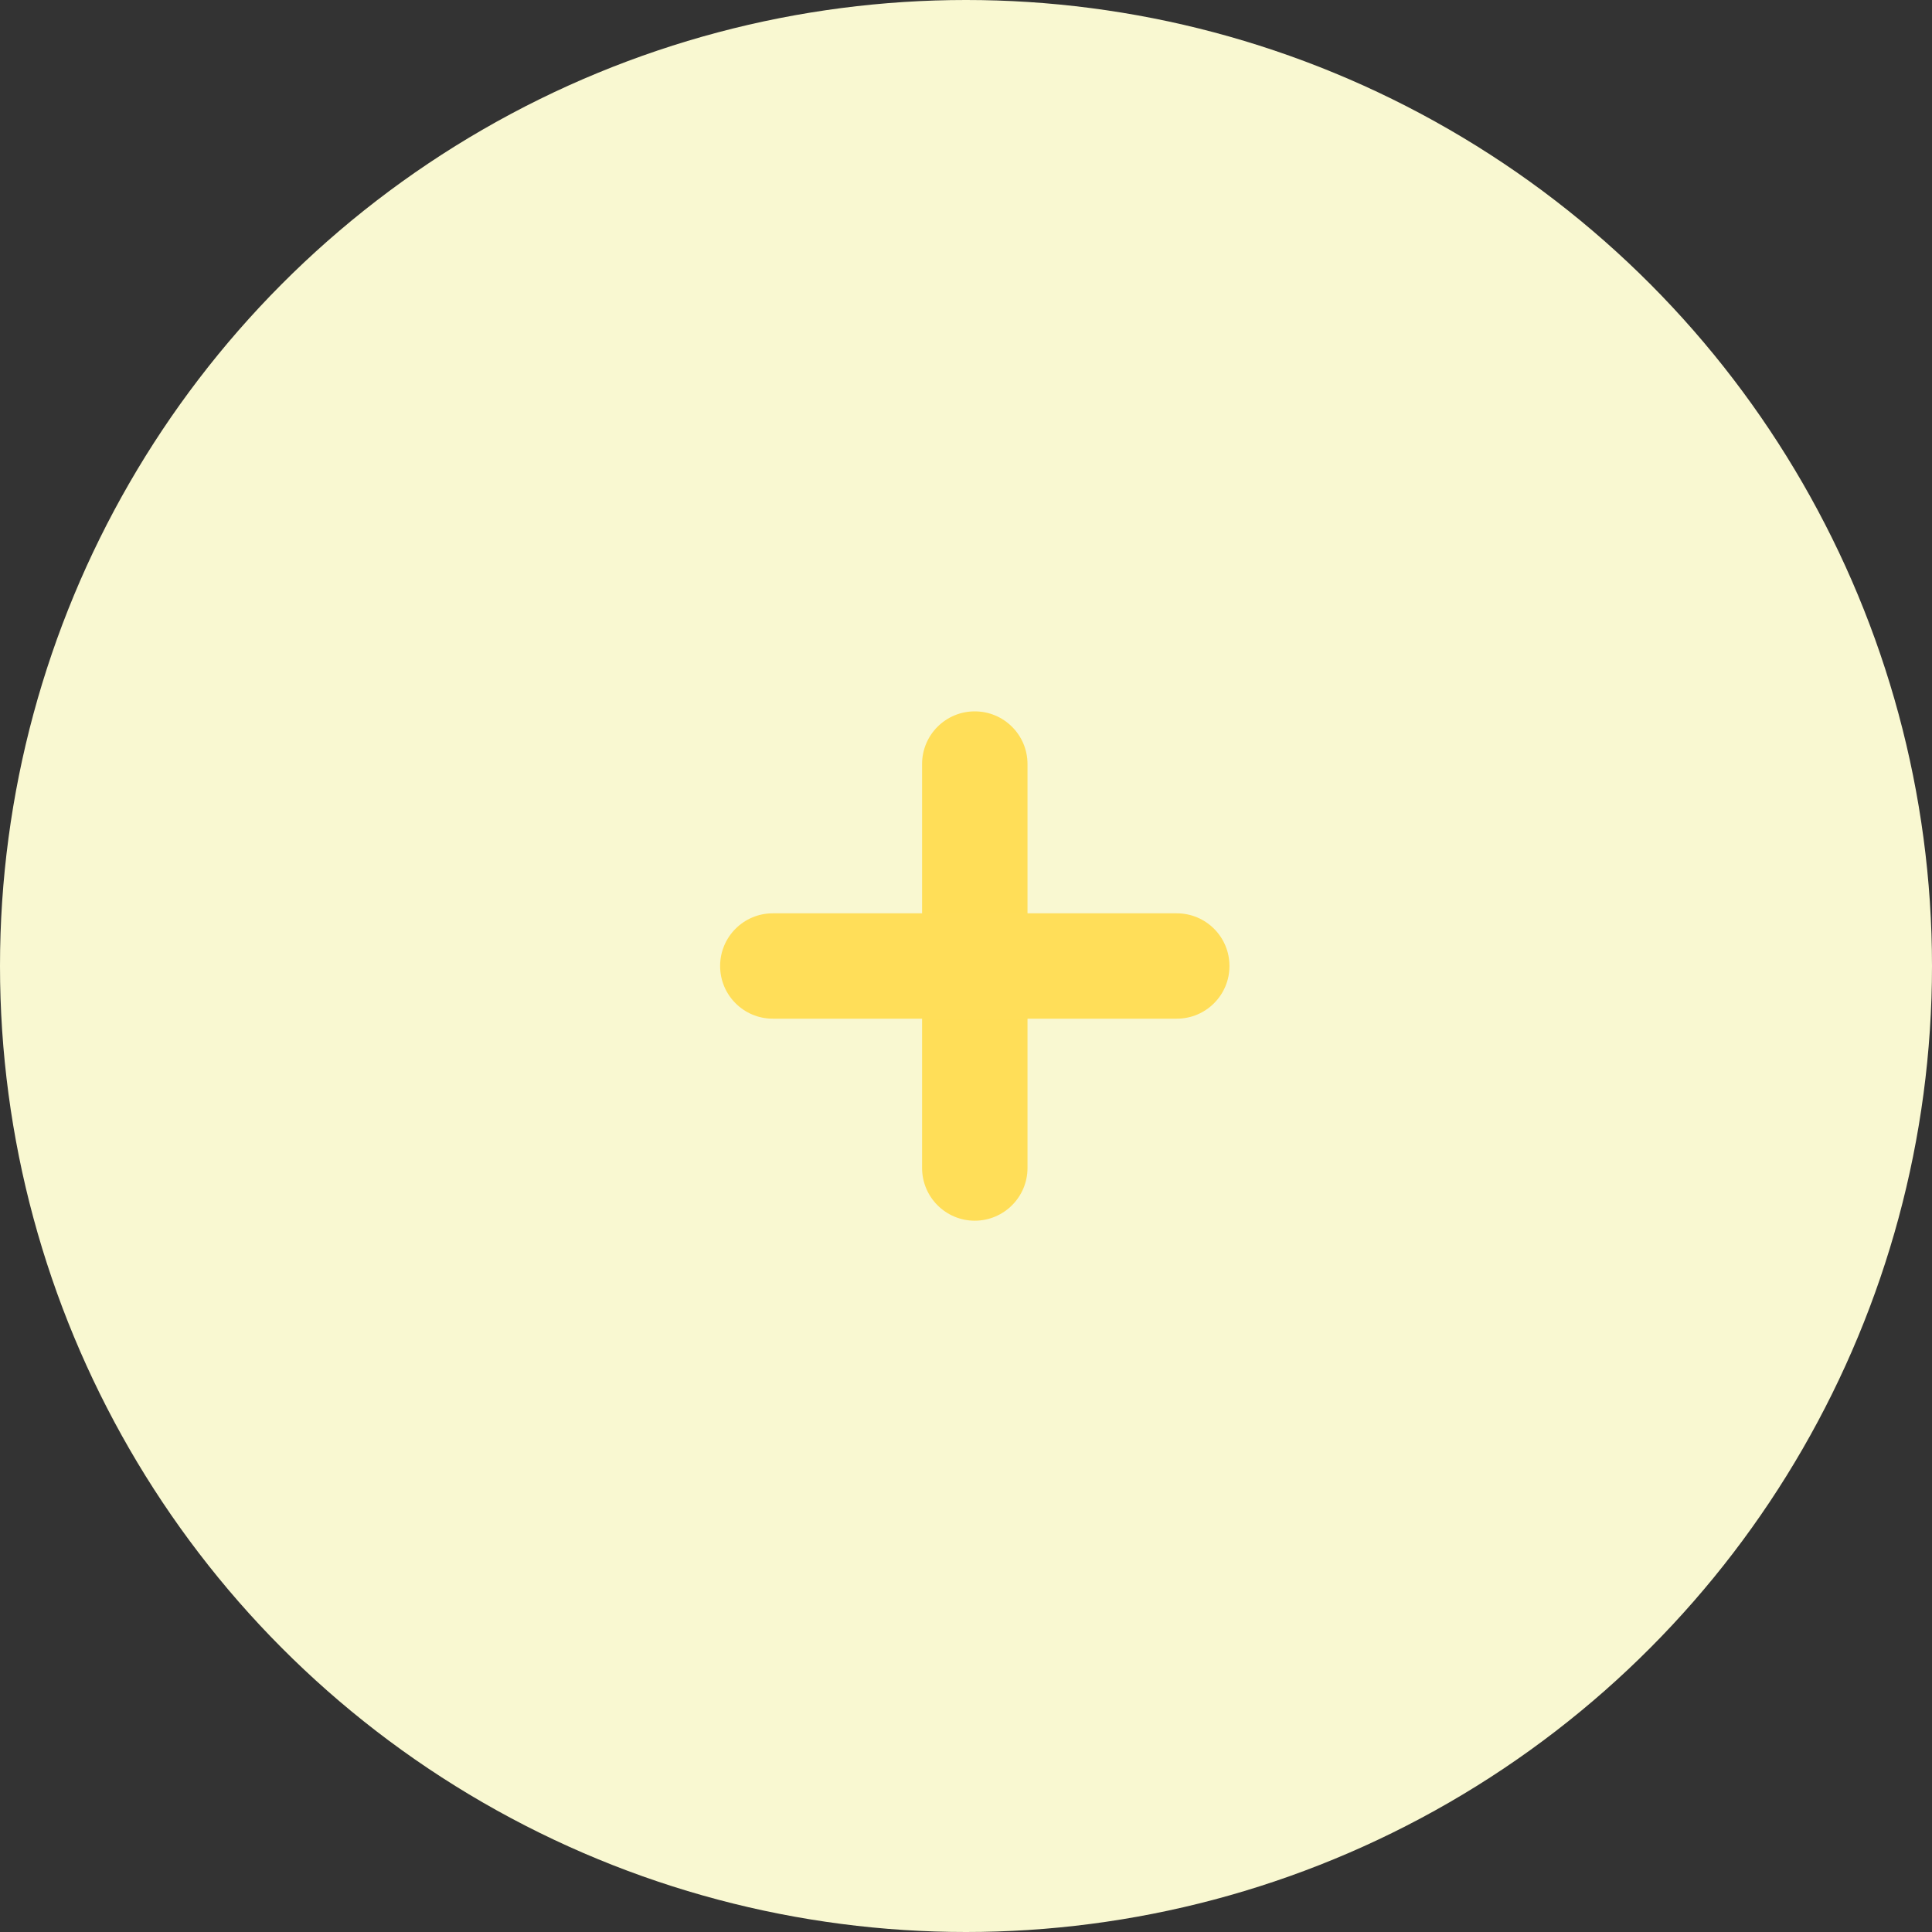 <svg width="30" height="30" viewBox="0 0 30 30" fill="none" xmlns="http://www.w3.org/2000/svg">
<rect x="0" y="0" width="30" height="30" fill="#333333" stroke="none"/>
<circle cx="15" cy="15" r="15" fill="#F9F8D1"/>
<path fill-rule="evenodd" clip-rule="evenodd" d="M15.136 11.046C15.588 11.046 15.955 11.412 15.955 11.864V18.136C15.955 18.588 15.588 18.955 15.136 18.955C14.684 18.955 14.318 18.588 14.318 18.136V11.864C14.318 11.412 14.684 11.046 15.136 11.046Z" fill="#FFDE58"/>
<path fill-rule="evenodd" clip-rule="evenodd" d="M19.091 15C19.091 15.452 18.725 15.818 18.273 15.818L12 15.818C11.548 15.818 11.182 15.452 11.182 15C11.182 14.548 11.548 14.182 12 14.182L18.273 14.182C18.725 14.182 19.091 14.548 19.091 15Z" fill="#FFDE59"/>
</svg>
